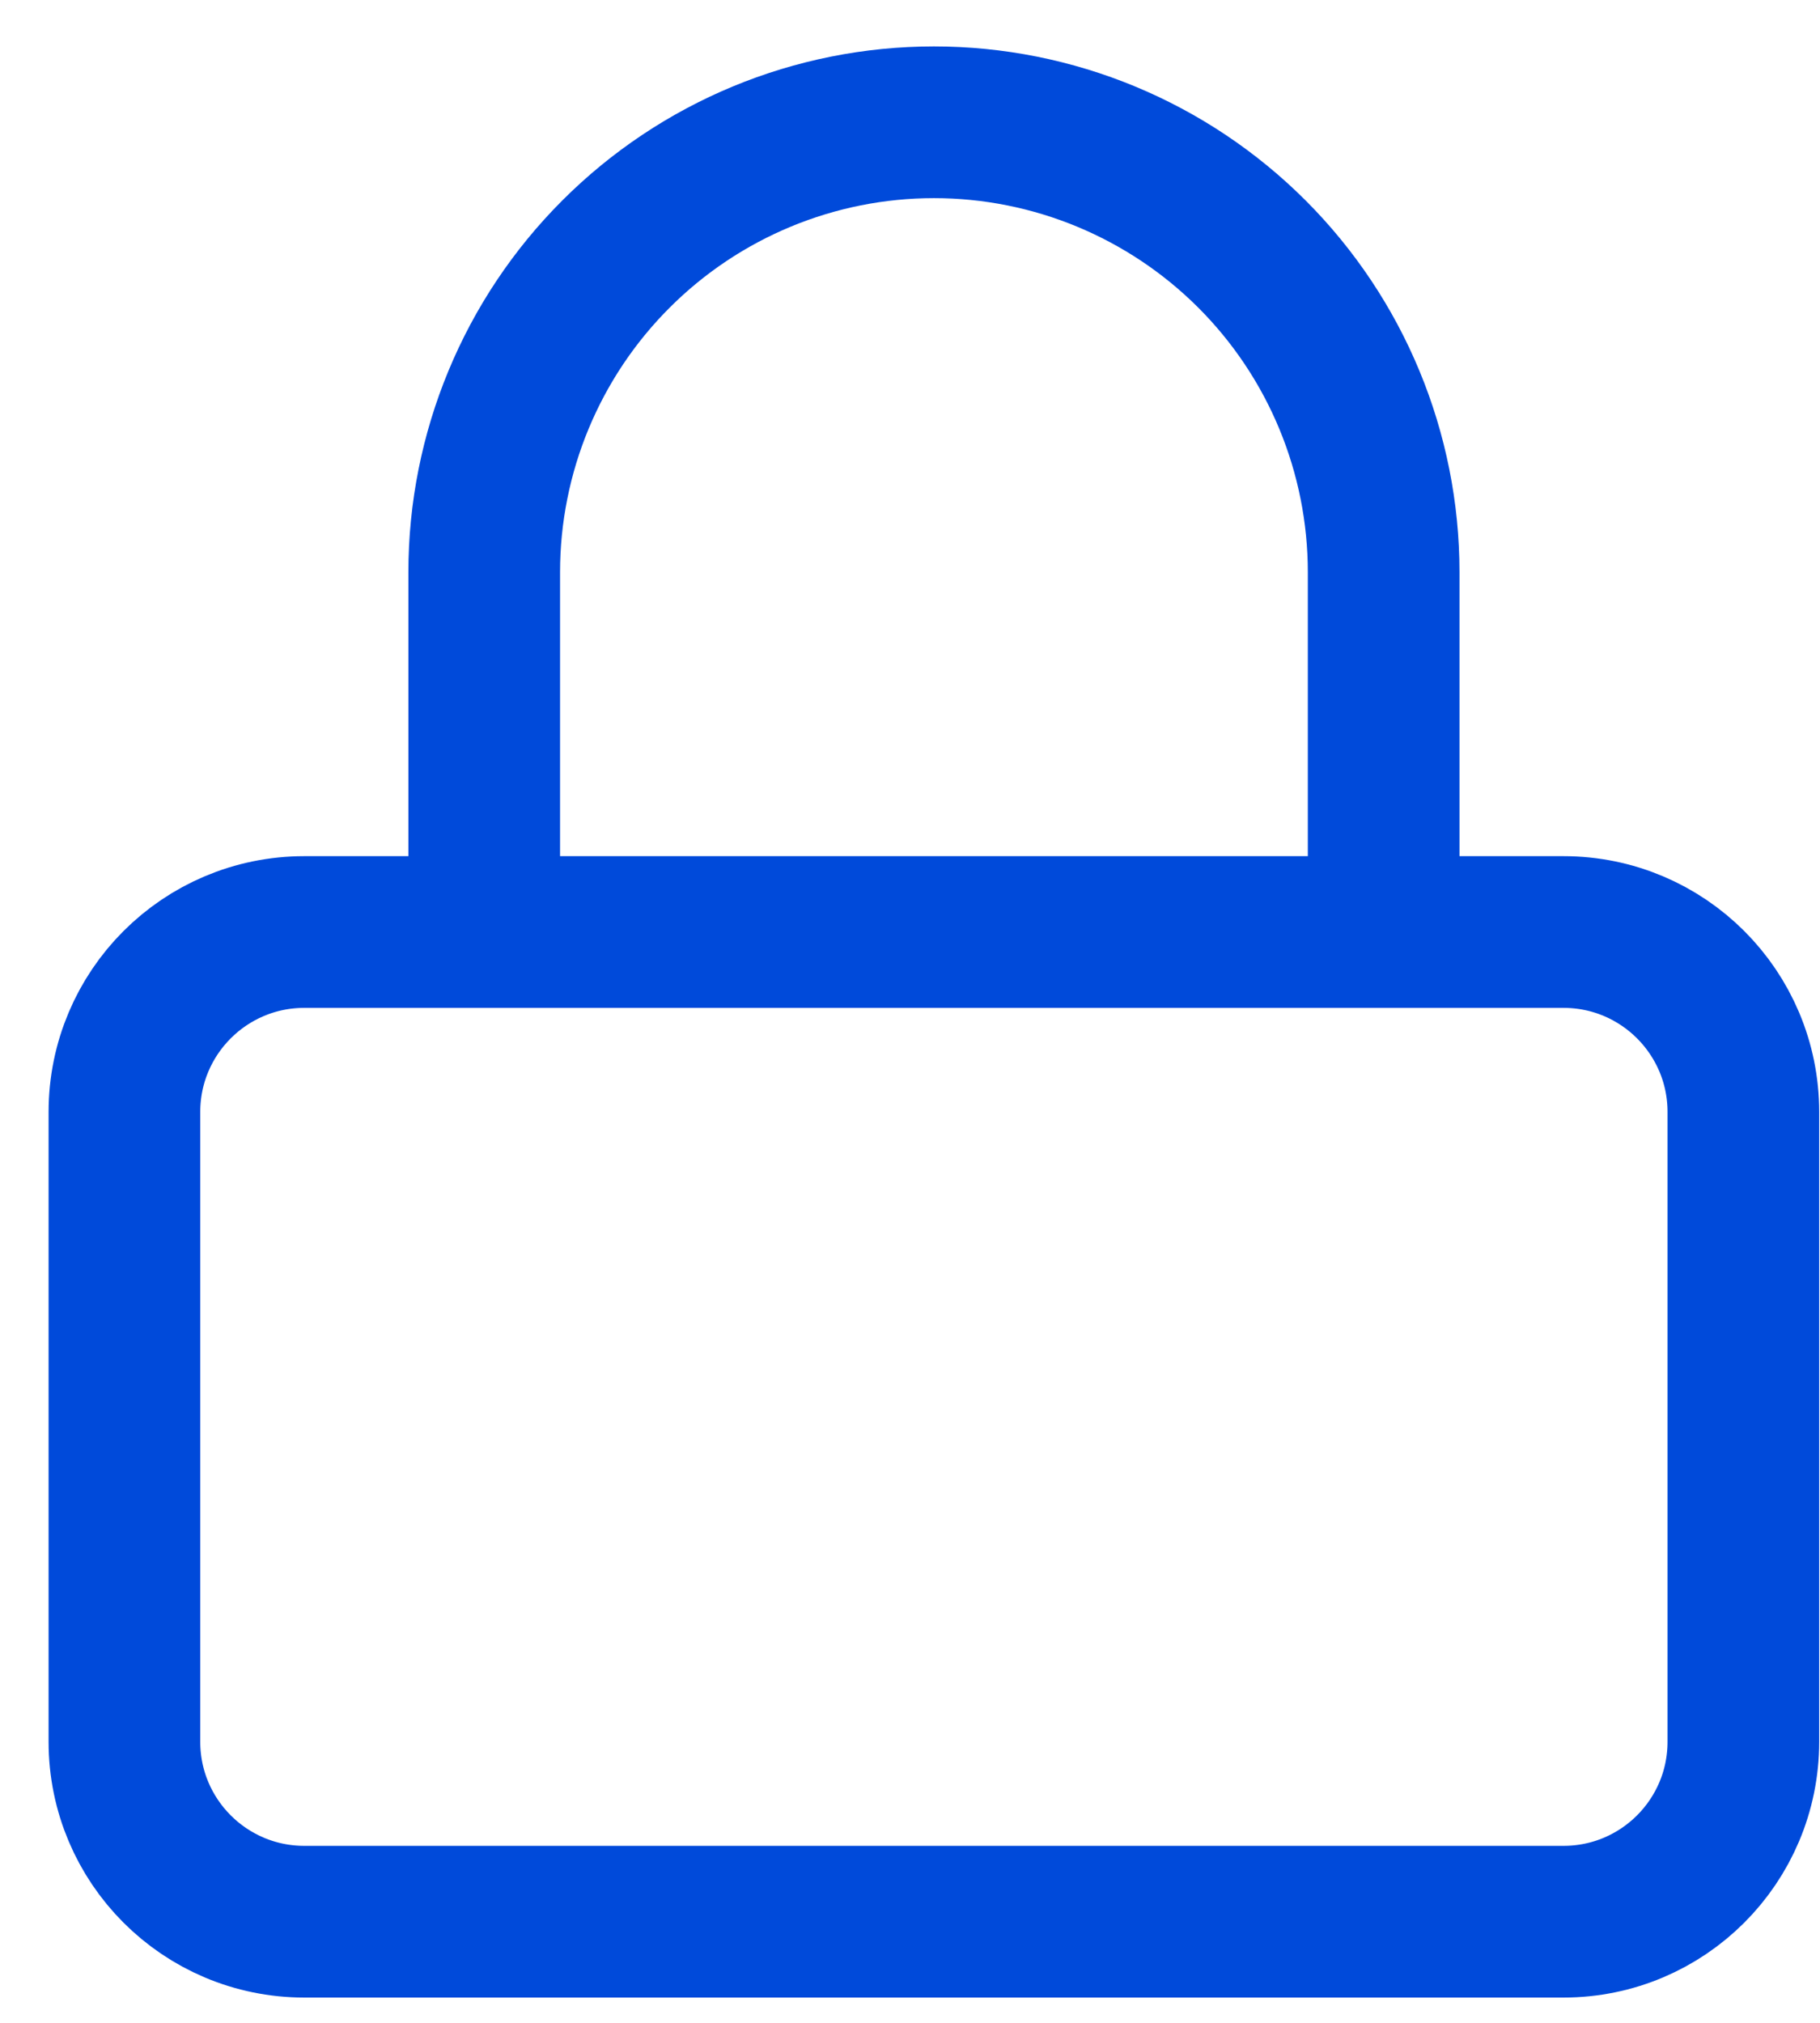 <svg width="36" height="40" viewBox="0 0 36 40" fill="none" xmlns="http://www.w3.org/2000/svg">
<path d="M30.926 18.43H6.019C4.054 18.43 2.461 20.023 2.461 21.988V34.442C2.461 36.407 4.054 38 6.019 38H30.926C32.891 38 34.484 36.407 34.484 34.442V21.988C34.484 20.023 32.891 18.43 30.926 18.43Z" stroke="#004ADA" stroke-width="3" stroke-linecap="round" stroke-linejoin="round"/>
<path d="M9.578 18.43V11.314C9.578 8.955 10.515 6.692 12.184 5.024C13.852 3.356 16.114 2.418 18.474 2.418C20.833 2.418 23.095 3.356 24.764 5.024C26.432 6.692 27.369 8.955 27.369 11.314V18.43" stroke="#004ADA" stroke-width="3" stroke-linecap="round" stroke-linejoin="round"/>
</svg>
